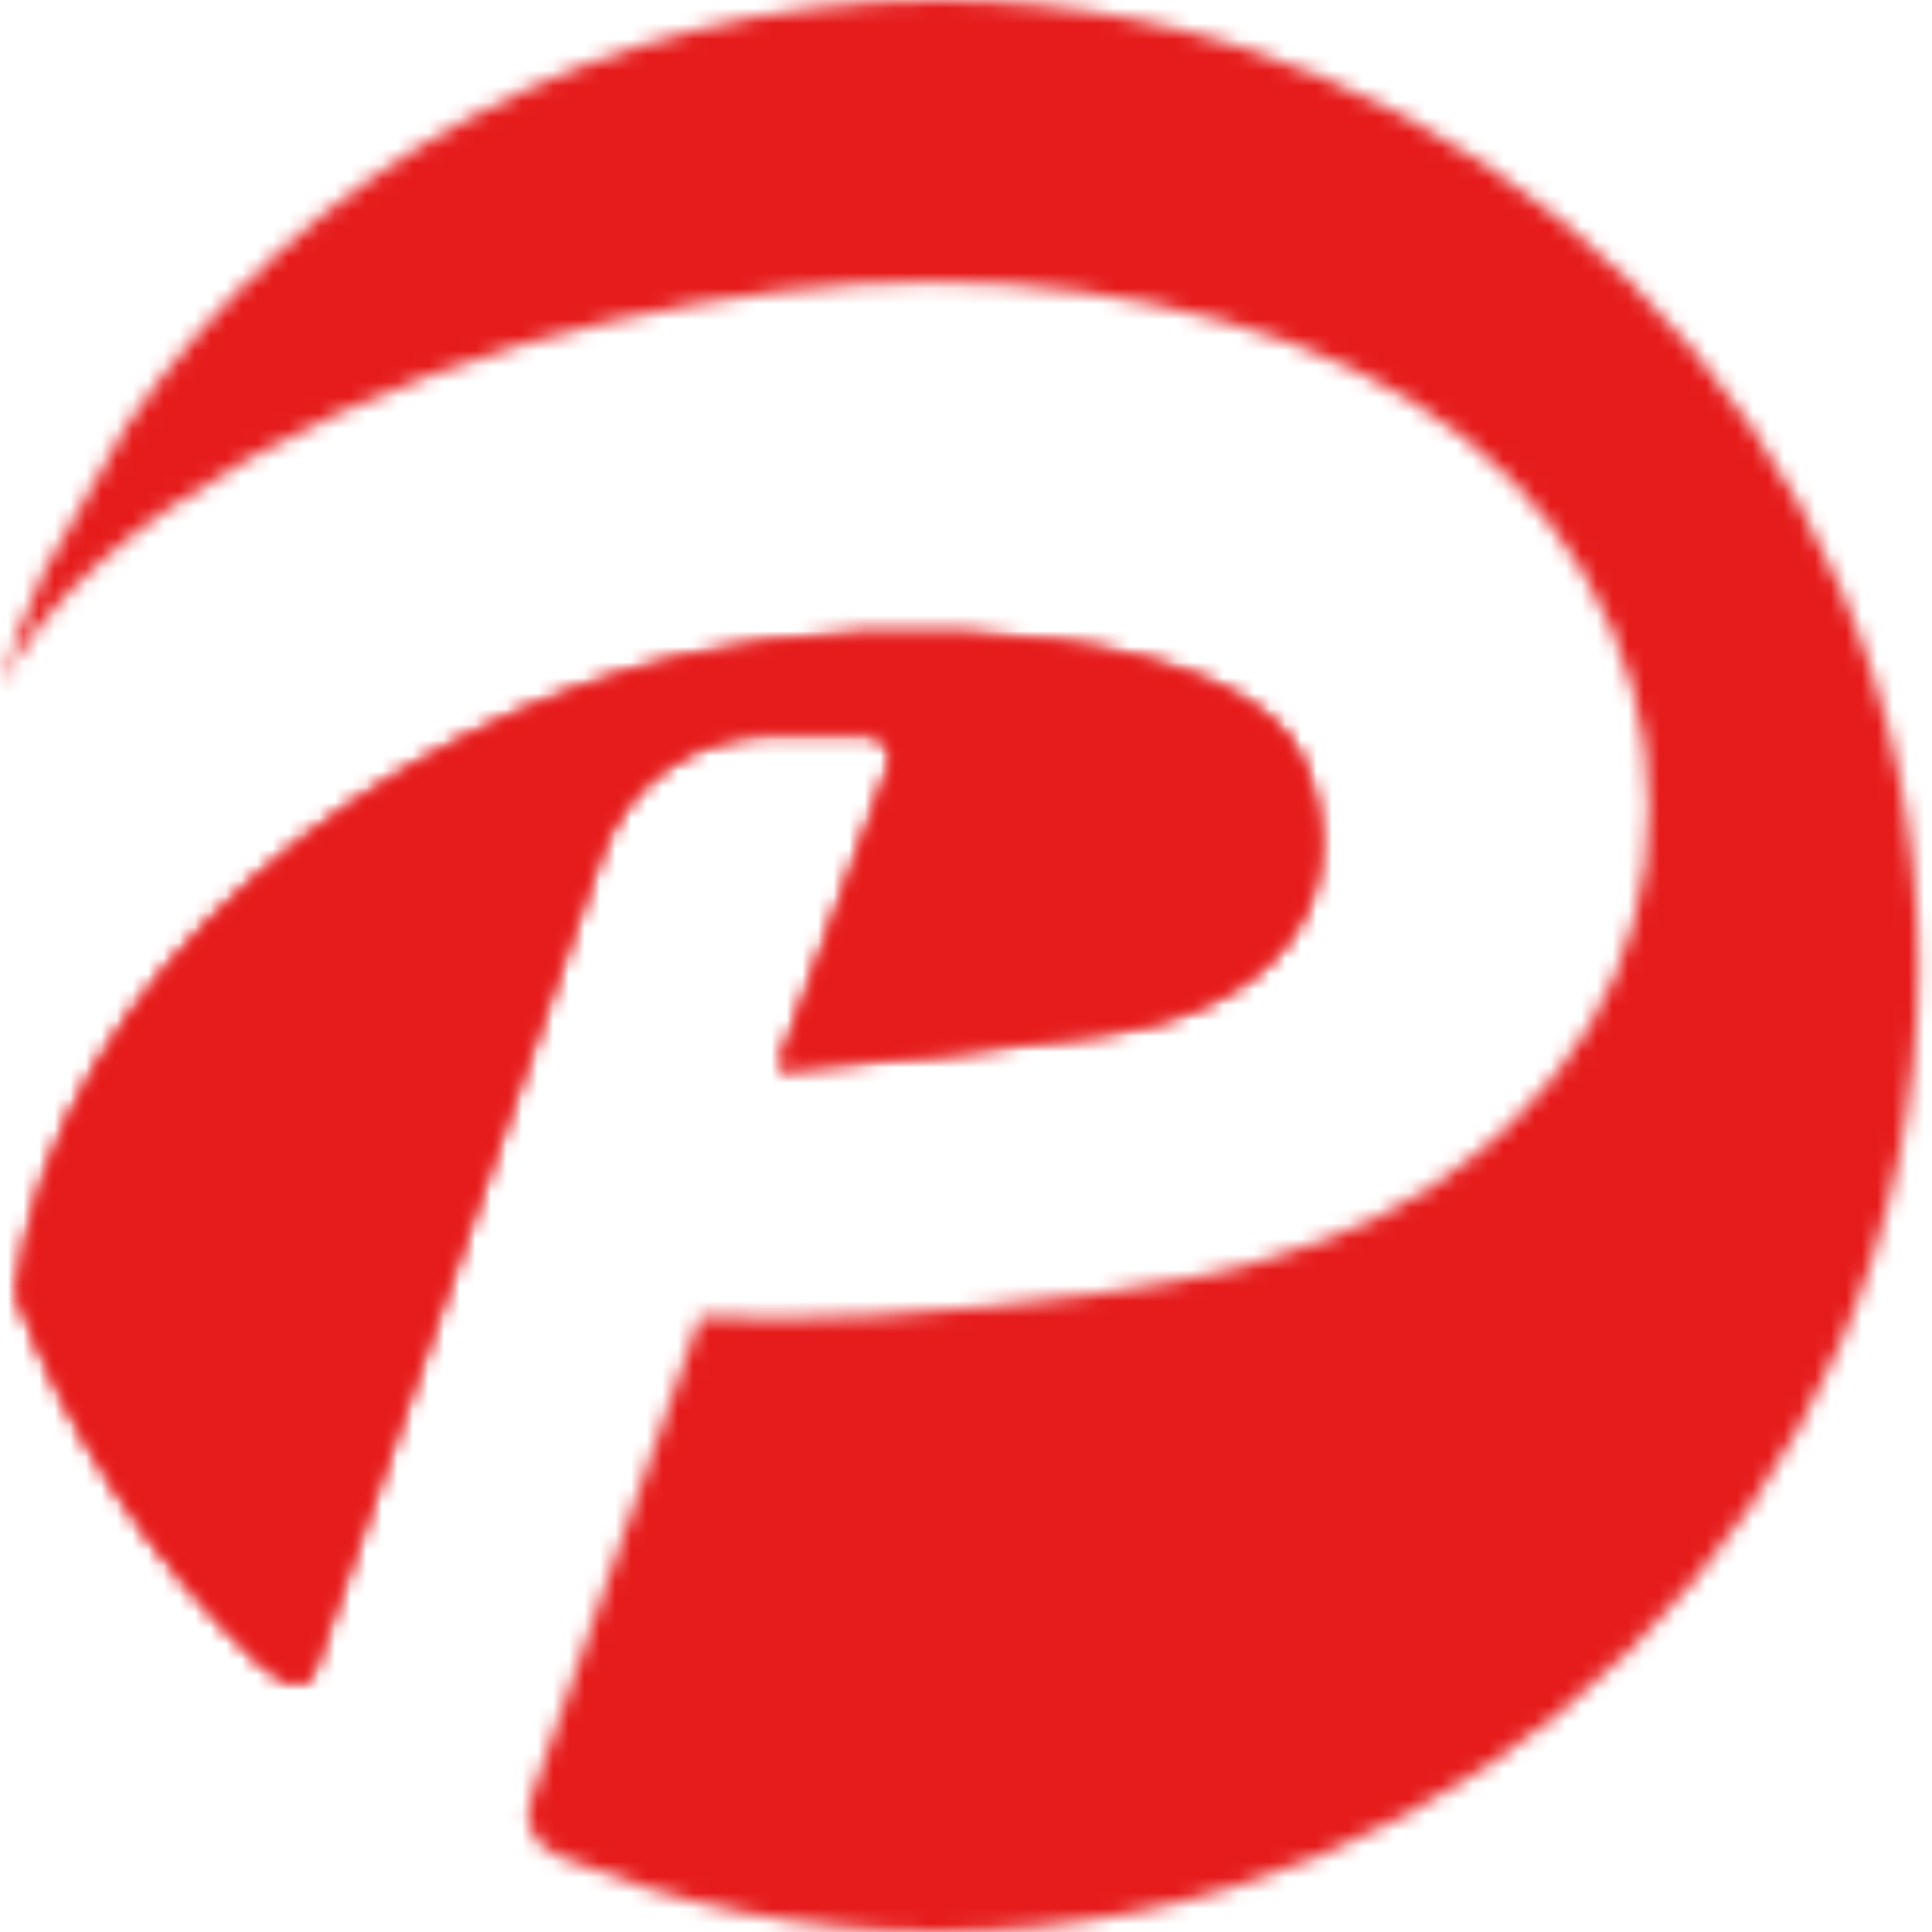 <svg width="124" height="124" viewBox="0 0 124 124" fill="none" xmlns="http://www.w3.org/2000/svg">
<mask id="mask0_9_674" style="mask-type:luminance" maskUnits="userSpaceOnUse" x="0" y="0" width="124" height="124">
<path fill-rule="evenodd" clip-rule="evenodd" d="M60.241 0C94.973 0 123.129 27.758 123.129 62C123.129 96.242 94.973 124 60.241 124C51.602 124 43.37 122.283 35.877 119.175L35.922 119.192C34.135 118.35 33.524 117.083 34.09 115.39C34.439 114.345 38.054 104.046 44.935 84.493C51.437 84.885 59.896 84.405 70.311 83.052C85.934 81.023 94.014 76.218 100.025 68.721C106.037 61.225 107.701 50.399 103.51 40.503C99.319 30.608 90.641 23.96 78.517 20.607C66.394 17.255 54.015 17.255 39.221 20.607C24.427 23.96 5.622 32.672 0 44.13L0.015 44.097C0.784 41.577 1.712 39.125 2.787 36.751C4.134 34.227 5.925 31.055 8.163 27.235L8.153 27.248C19.462 10.805 38.572 0 60.241 0ZM83.611 48.849C87.162 57.164 82.365 64.683 70.994 66.308C63.413 67.392 56.393 68.167 49.934 68.633L57.096 49.193C57.158 49.023 57.19 48.844 57.19 48.664C57.19 47.808 56.486 47.114 55.618 47.114H49.566C44.601 47.114 40.18 50.215 38.553 54.84C26.706 88.512 20.566 105.97 20.132 107.214C19.693 108.47 18.554 108.315 16.715 106.748C9.794 100.205 4.389 92.117 1.069 83.047C3.615 61.997 25.08 46.466 44.149 42.096C57.862 38.953 80.06 40.534 83.611 48.849Z" fill="white"/>
</mask>
<g mask="url(#mask0_9_674)">
<path fill-rule="evenodd" clip-rule="evenodd" d="M-0.786 -0.775H124.203V124.775H-0.786V-0.775Z" fill="#E61C1C"/>
</g>
<mask id="mask1_9_674" style="mask-type:luminance" maskUnits="userSpaceOnUse" x="1" y="40" width="84" height="69">
<path fill-rule="evenodd" clip-rule="evenodd" d="M83.611 48.849C87.162 57.164 82.365 64.683 70.994 66.308C63.413 67.392 56.393 68.167 49.935 68.633L57.096 49.193C57.158 49.023 57.19 48.844 57.19 48.664C57.19 47.807 56.486 47.114 55.618 47.114H49.567C44.601 47.114 40.18 50.215 38.553 54.84C26.707 88.512 20.566 105.97 20.132 107.214C19.694 108.47 18.554 108.314 16.715 106.748C9.794 100.205 4.389 92.117 1.07 83.047C3.615 61.997 25.081 46.466 44.149 42.096C57.862 38.953 80.06 40.534 83.611 48.849Z" fill="white"/>
</mask>
<g mask="url(#mask1_9_674)">
<path fill-rule="evenodd" clip-rule="evenodd" d="M-0.786 33.691H89.45V122.301H-0.786V33.691Z" fill="#E61C1C"/>
</g>
</svg>
